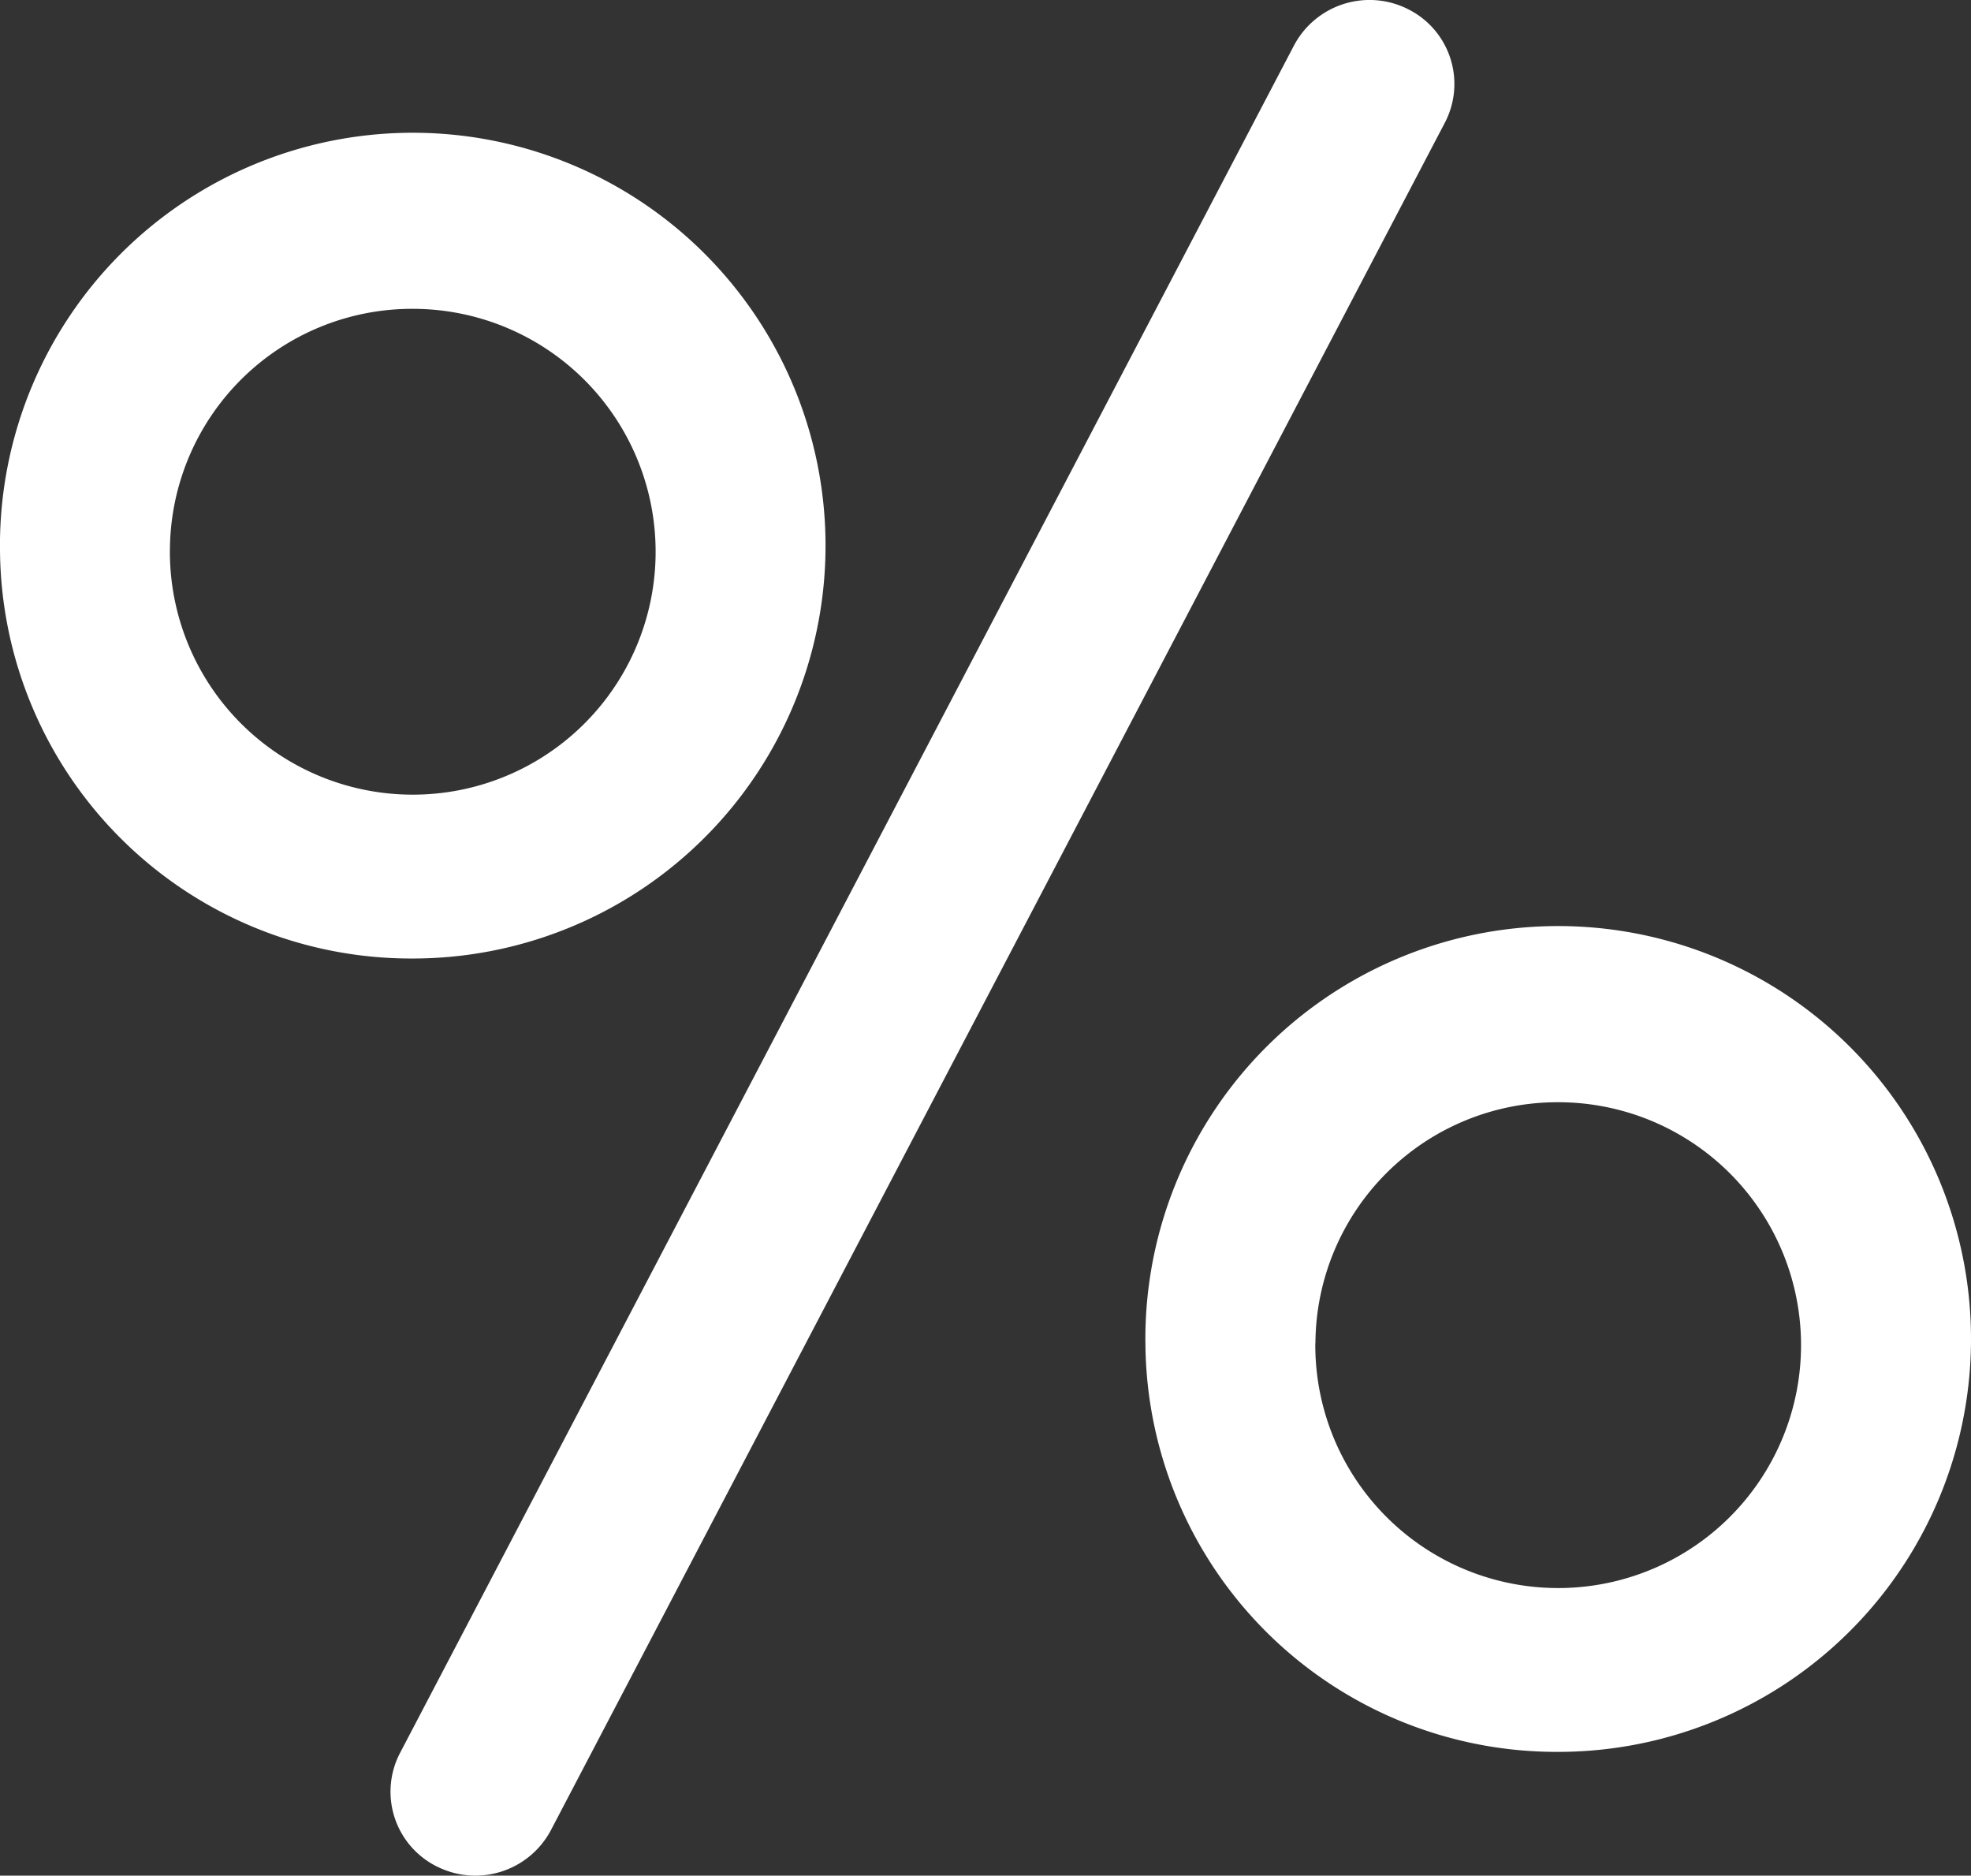 <svg xmlns="http://www.w3.org/2000/svg" width="69.989" height="66.589" viewBox="0 0 69.989 66.589">
  <rect x="0" y="0" width="69.989" height="66.589" fill="#333333" stroke="none"/>
  <path id="Shape_5" data-name="Shape 5" d="M537.485,1545.632a2.965,2.965,0,0,1-1.292-4.018l31.747-60.625a3.034,3.034,0,0,1,4.066-1.278,2.966,2.966,0,0,1,1.292,4.019l-31.747,60.624a3.036,3.036,0,0,1-4.065,1.278Zm25.177-18.573a14.659,14.659,0,1,1,14.658,14.513A14.6,14.6,0,0,1,562.663,1527.059Zm6.034,0a8.624,8.624,0,1,0,8.624-8.551A8.6,8.6,0,0,0,568.7,1527.059Zm-46.707-28.167a14.658,14.658,0,1,1,14.656,14.514A14.6,14.6,0,0,1,521.99,1498.891Zm6.034,0a8.624,8.624,0,1,0,8.623-8.551A8.6,8.6,0,0,0,528.024,1498.891Z" transform="translate(-521.99 -1479.377)" fill="#fff"/>
</svg>
